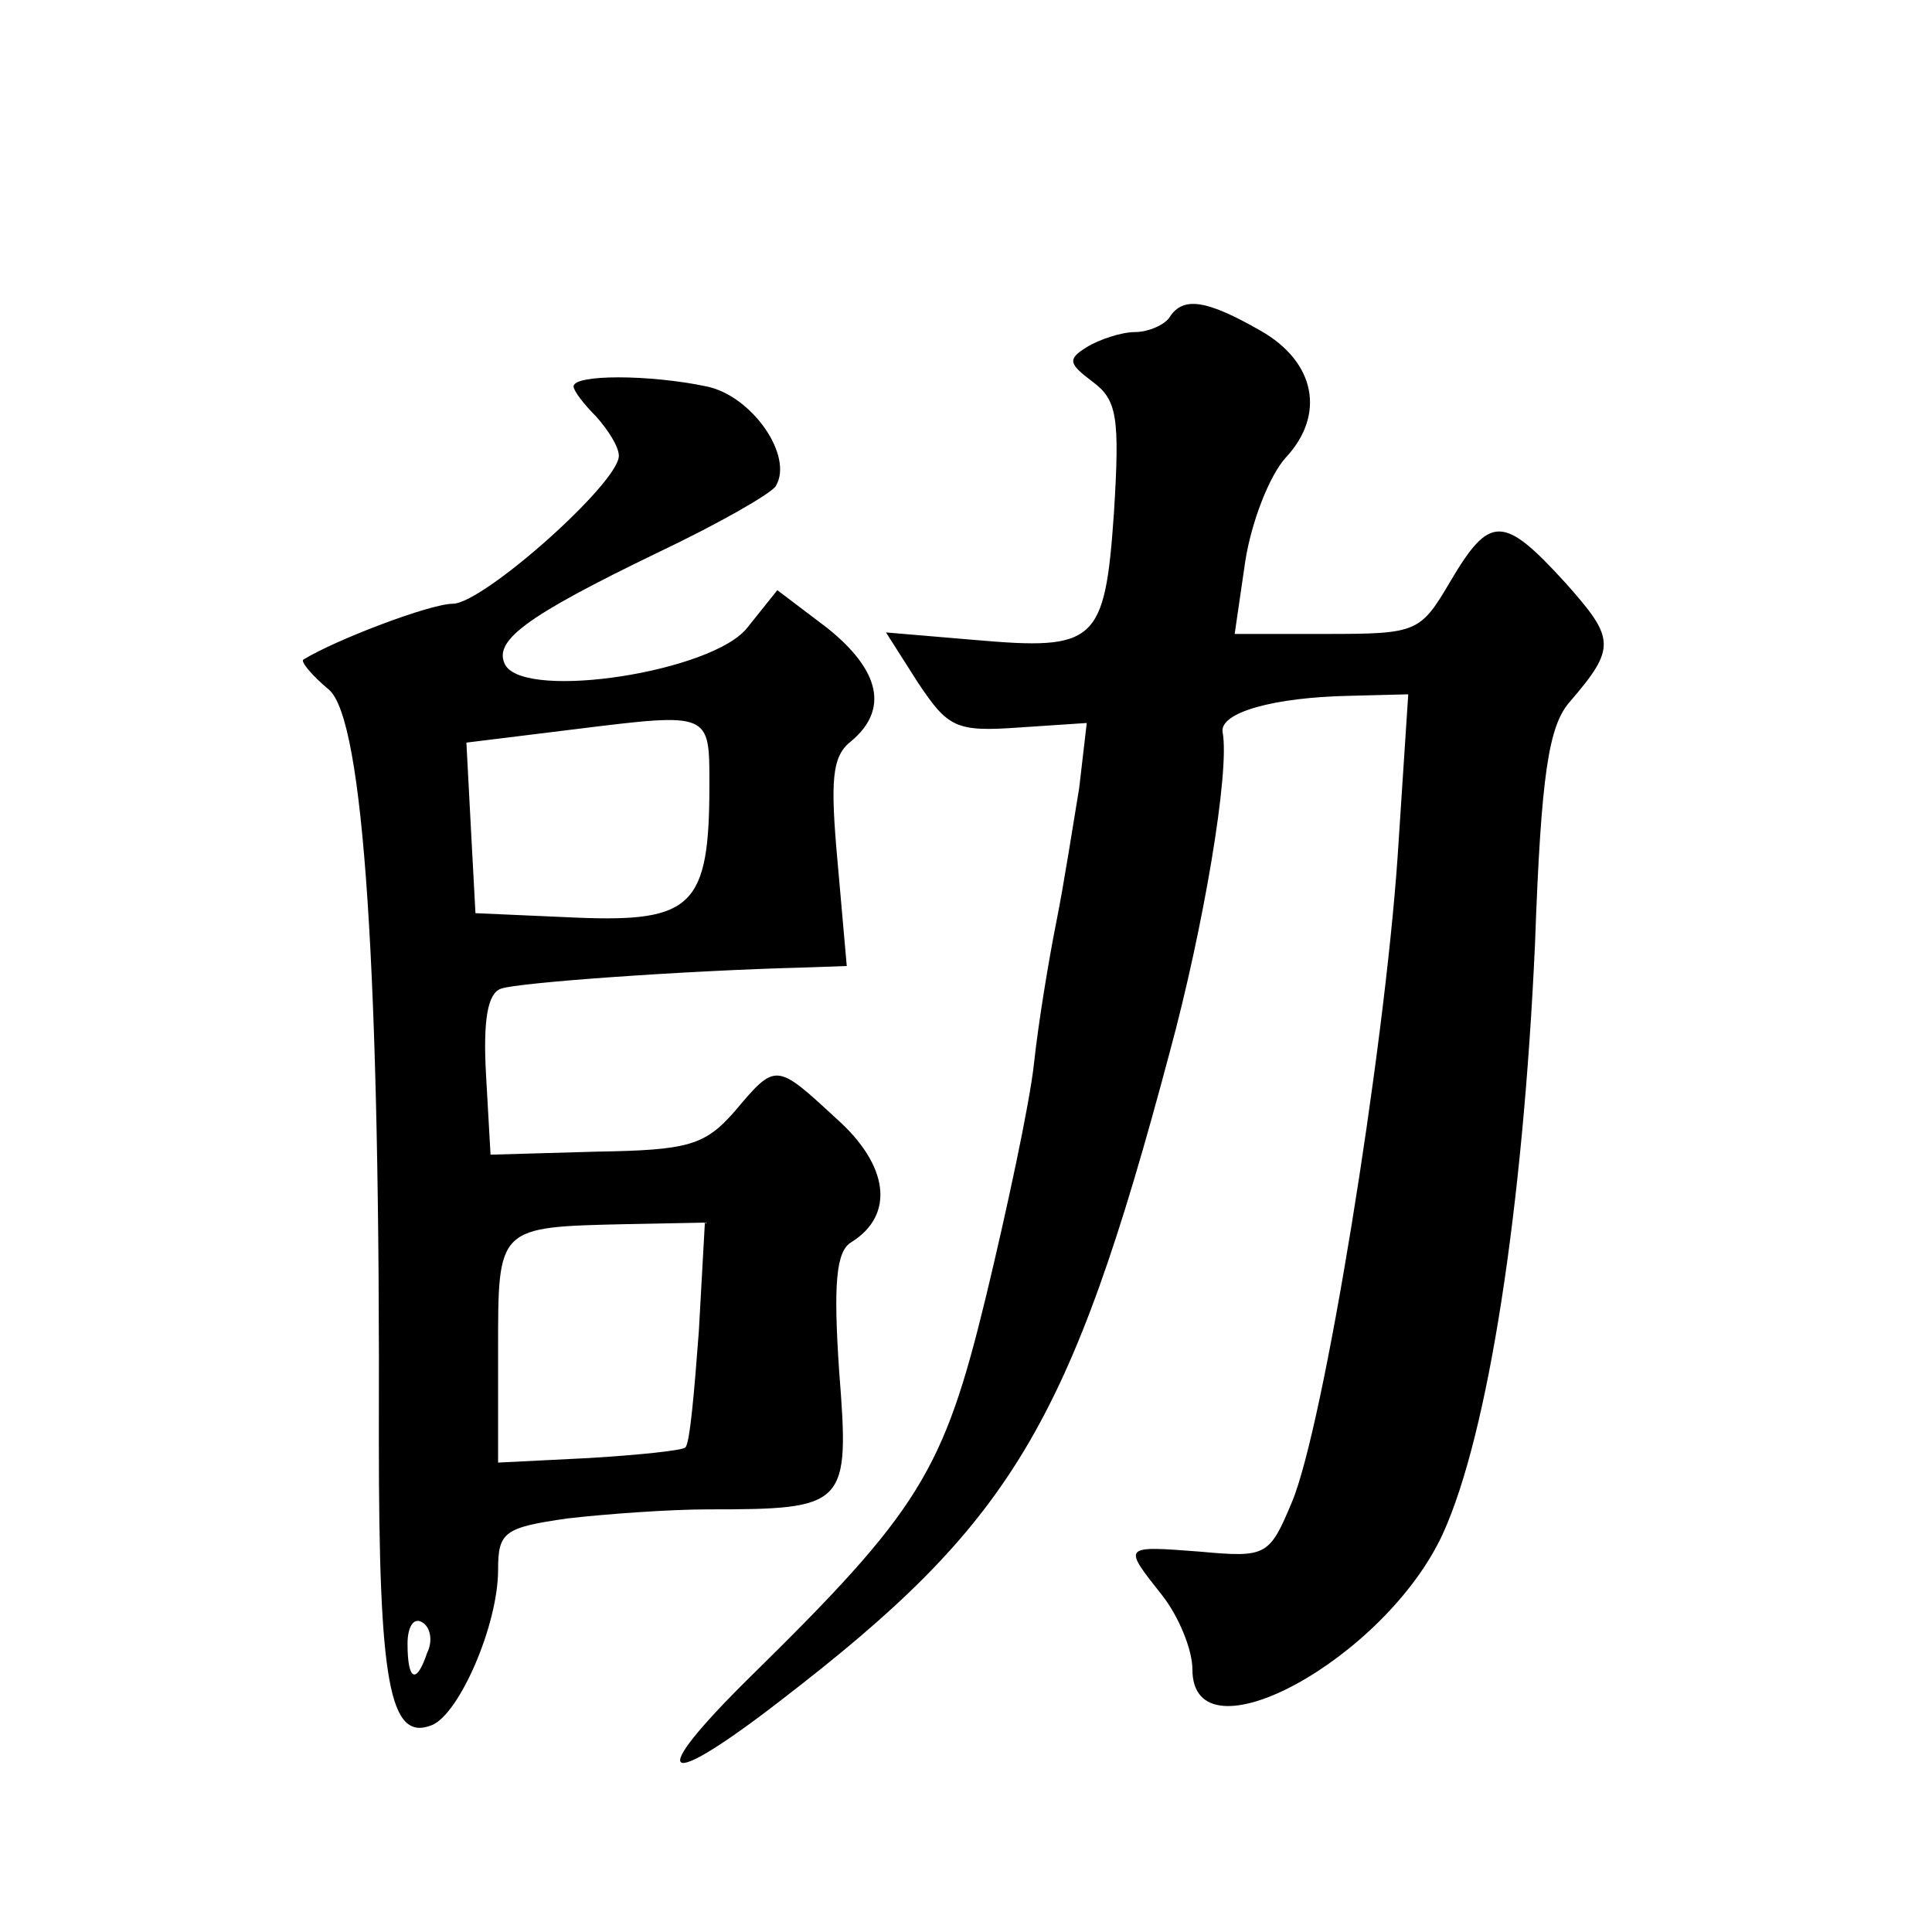 <?xml version="1.0" standalone="no"?>
<!DOCTYPE svg PUBLIC "-//W3C//DTD SVG 20010904//EN"
 "http://www.w3.org/TR/2001/REC-SVG-20010904/DTD/svg10.dtd">
<svg version="1.0" xmlns="http://www.w3.org/2000/svg"
 width="128pt" height="128pt" viewBox="0 0 128 128"
 preserveAspectRatio="xMidYMid meet">
<g transform="translate(0,128) scale(0.1,-0.1)"
fill="#0" stroke="none">
<path d="M775 1070 c-3 -5 -14 -10 -23 -10 -9 0 -24 -5 -32 -10 -13 -8 -12 -11
4 -23 16 -12 18 -23 14 -87 -6 -86 -12 -91 -92 -84 l-59 5 21 -33 c20 -30 25 -33
67 -30 l45 3 -5 -43 c-4 -24 -10 -63 -15 -88 -5 -25 -12 -67 -15 -95 -3 -27 -18
-97 -32 -155 -28 -115 -44 -141 -156 -251 -70 -69 -59 -77 21 -15 152 117 191 181
257 429 22 81 40 186 35 212 -2 13 34 23 84 24 l39 1 -7 -107 c-9 -131 -49 -378
-70 -428 -15 -36 -17 -37 -61 -33 -52 4 -51 4 -25 -29 11 -14 20 -36 20 -49 0 -63
128 7 166 90 30 66 53 215 61 391 4 112 9 144 23 160 31 36 30 42 -3 79 -41 45
-50 45 -76 1 -20 -34 -22 -35 -82 -35 l-61 0 7 48 c4 26 16 57 27 69 26 28 20 63
-17 84 -35 20 -51 23 -60 9z M380 1024 c0 -3 7 -12 15 -20 8 -9 15 -20 15 -26 0
-18 -90 -98 -110 -98 -15 0 -78 -24 -99 -37 -2 -1 5 -10 17 -20 23 -20 34 -187
33 -497 0 -161 7 -200 35 -189 18 7 44 66 44 103 0 25 4 28 46 34 26 3 68 6 93
6 92 0 94 2 87 91 -4 59 -2 80 8 86 29 18 25 51 -10 82 -40 37 -40 37 -67 5 -20
-23 -31 -26 -92 -27 l-70 -2 -3 53 c-2 36 1 54 10 57 11 4 122 12 201 14 l28 1
-6 68 c-5 55 -4 71 9 81 25 21 19 47 -16 75 l-33 25 -20 -25 c-23 -29 -145 -48
-160 -25 -9 16 12 32 101 75 40 19 75 39 78 44 12 20 -16 60 -46 66 -38 8 -88 8
-88 0z m90 -264 c0 -80 -11 -91 -87 -88 l-68 3 -3 56 -3 57 73 9 c89 11 88 11 88
-37z m-7 -362 c-3 -40 -6 -75 -9 -77 -2 -2 -31 -5 -64 -7 l-60 -3 0 74 c0 83 -1
82 86 84 l51 1 -4 -72z m-180 -213 c-7 -21 -13 -19 -13 6 0 11 4 18 10 14 5 -3
7 -12 3 -20z"/>
</g>
</svg>
